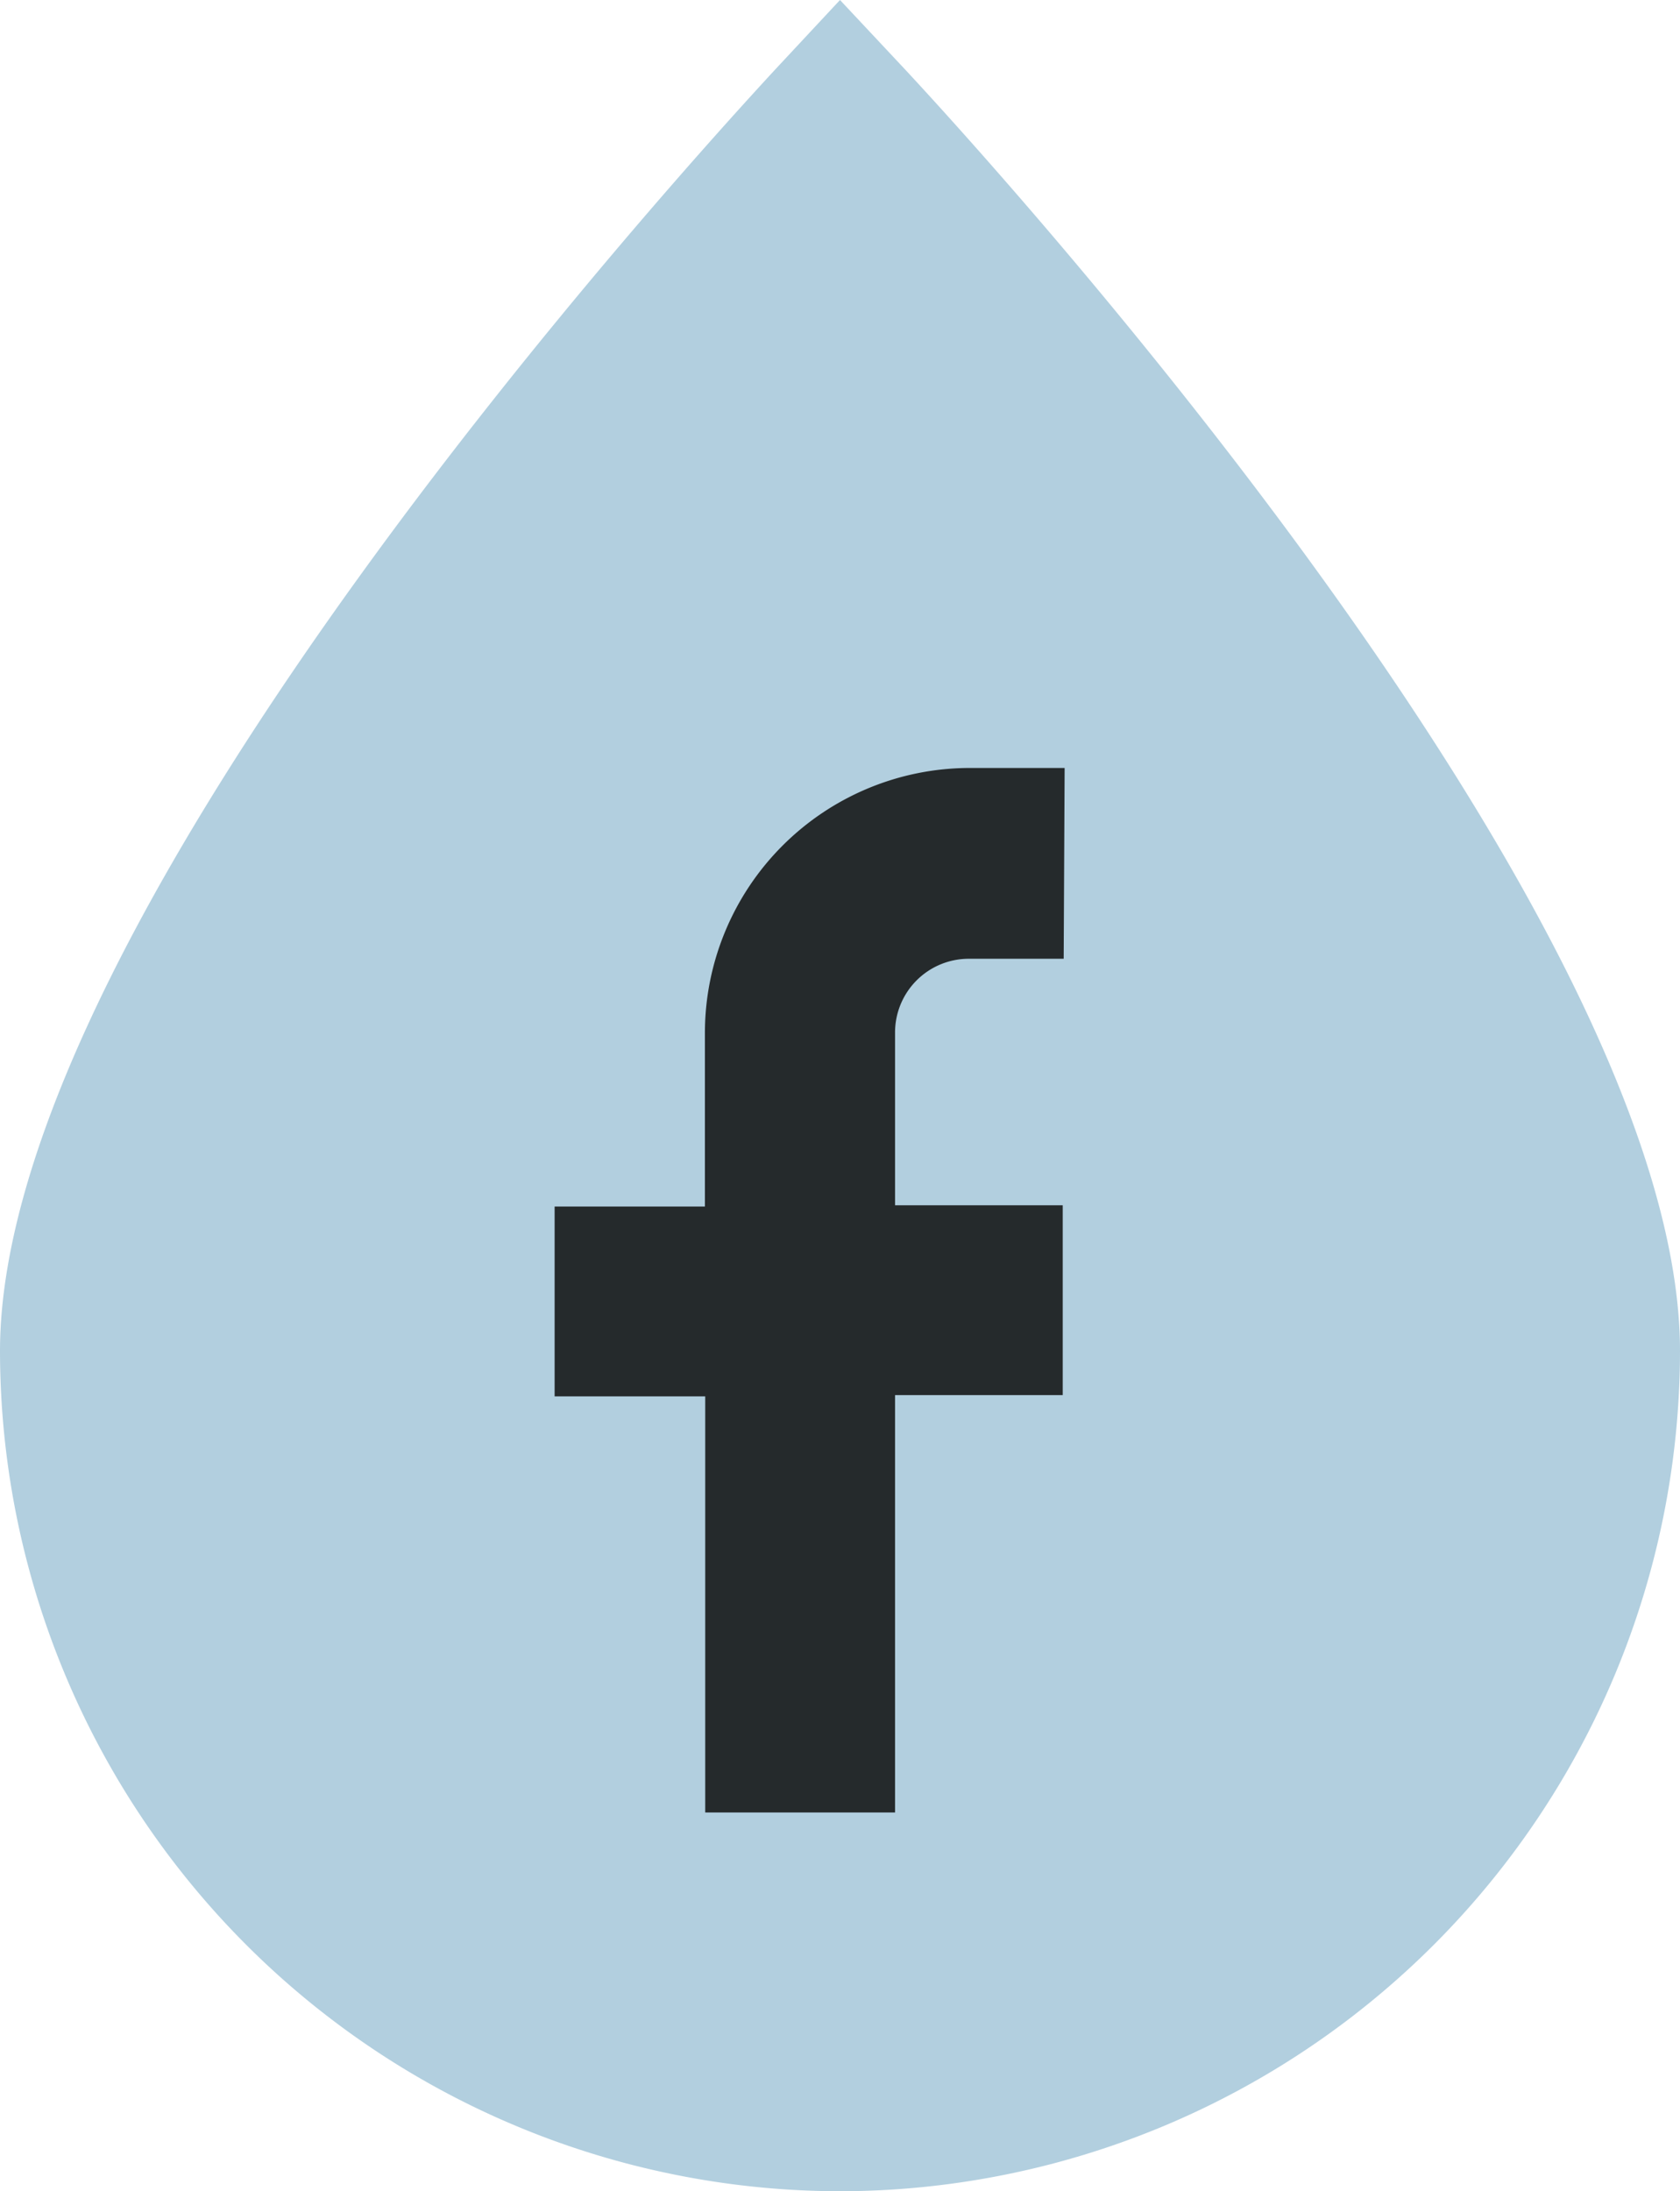<svg xmlns="http://www.w3.org/2000/svg" viewBox="0 0 53.1 69.25"><defs><style>.a{fill:#b2cfdf;}.b{fill:#252a2c;}</style></defs><path class="a" d="M2.83,42.7c0-13.1,23.72-38.54,23.72-38.54S50.27,29.6,50.27,42.7a23.72,23.72,0,0,1-47.44,0Z"/><path class="a" d="M26.55,69.25A26.58,26.58,0,0,1,0,42.7C0,28.88,22,4.91,24.48,2.22L26.55,0l2.08,2.22C31.13,4.91,53.1,28.88,53.1,42.7A26.58,26.58,0,0,1,26.55,69.25Zm0-60.87C19.24,16.64,5.67,33.81,5.67,42.7a20.88,20.88,0,0,0,41.76,0C47.43,33.81,33.86,16.64,26.55,8.38Z"/><path class="b" d="M33.62,30.3h-3a2.33,2.33,0,0,0-2.33,2.34v5.45h5.3v6h-5.3V57.28h-6V44.13H17.53v-6h4.75V32.64a8.38,8.38,0,0,1,8.37-8.37h3Z"/></svg>